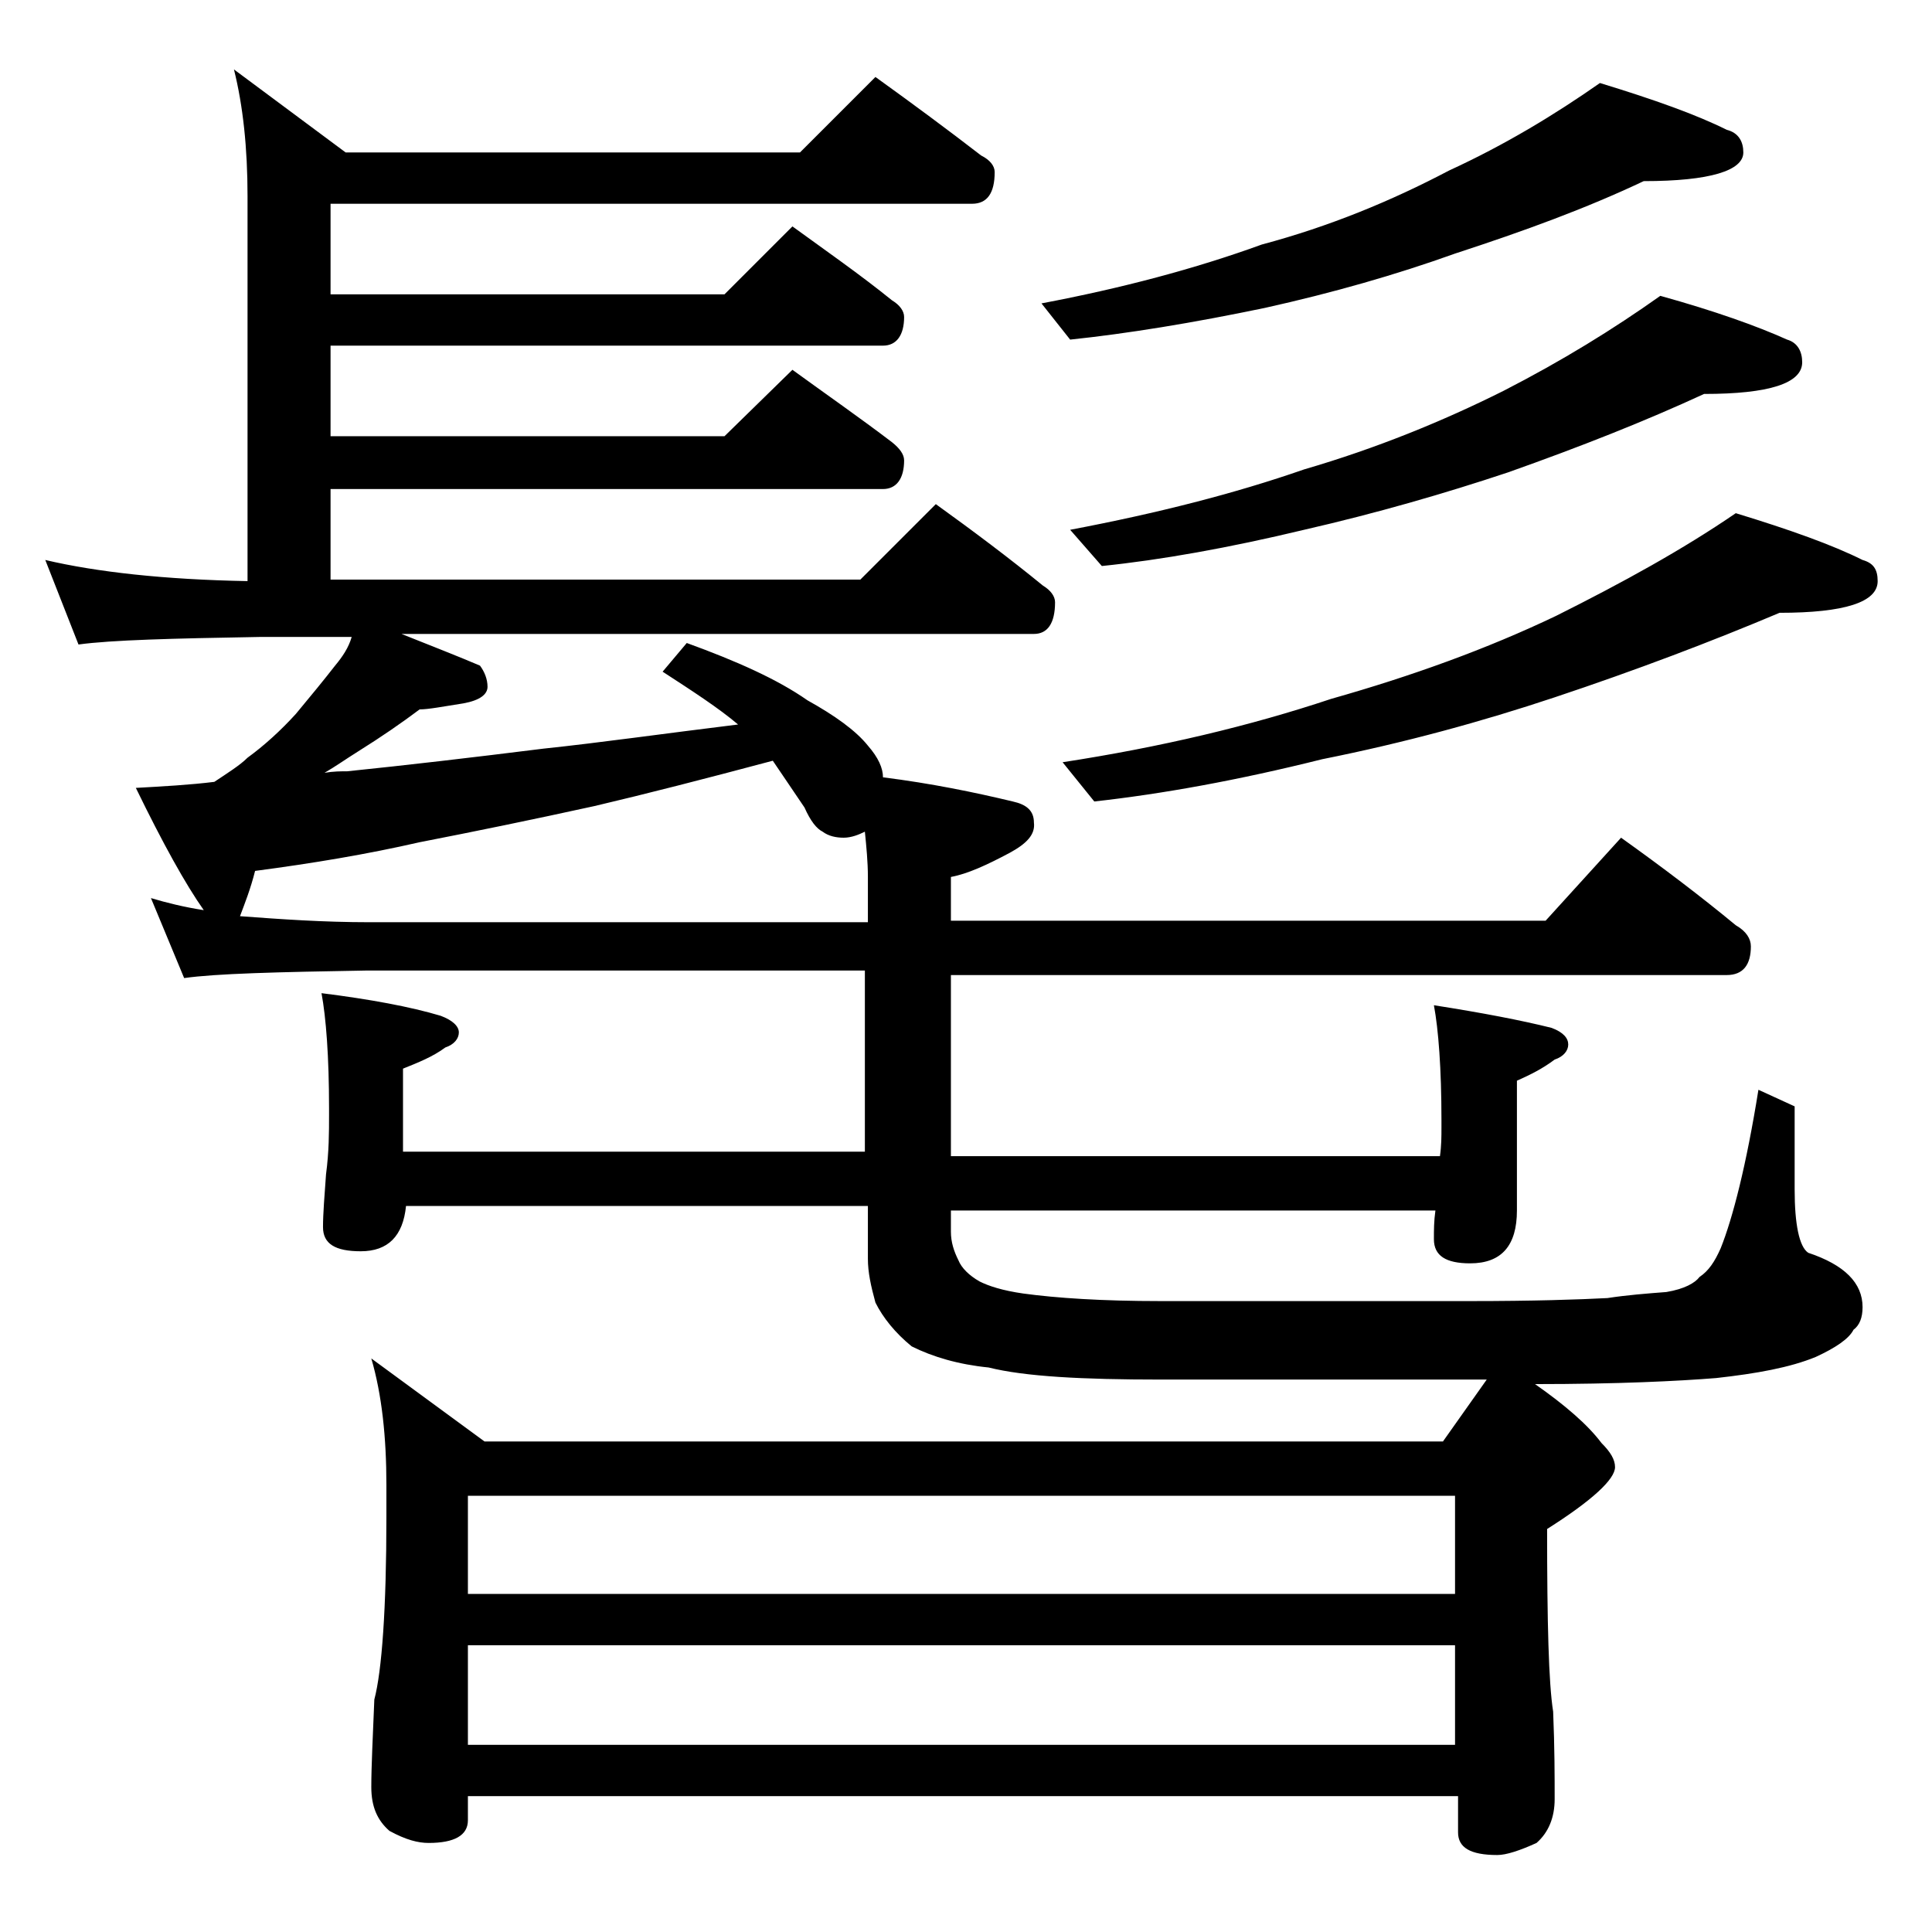 <?xml version="1.0" encoding="utf-8"?>
<!-- Generator: Adobe Illustrator 18.0.0, SVG Export Plug-In . SVG Version: 6.00 Build 0)  -->
<!DOCTYPE svg PUBLIC "-//W3C//DTD SVG 1.1//EN" "http://www.w3.org/Graphics/SVG/1.1/DTD/svg11.dtd">
<svg version="1.1" id="Layer_1" xmlns="http://www.w3.org/2000/svg" xmlns:xlink="http://www.w3.org/1999/xlink" x="0px" y="0px"
	 viewBox="0 0 128 128" enable-background="new 0 0 128 128" xml:space="preserve">
<path d="M58,5.1c2.5,1.8,4.8,3.5,7,5.2c0.6,0.3,0.9,0.7,0.9,1.1c0,1.4-0.5,2.1-1.5,2.1H21.9v6H48l4.5-4.5c2.2,1.6,4.5,3.2,6.6,4.9
	c0.5,0.3,0.8,0.7,0.8,1.1c0,1.2-0.5,1.9-1.4,1.9H21.9v6H48l4.5-4.4c2.2,1.6,4.5,3.2,6.6,4.8c0.5,0.4,0.8,0.8,0.8,1.2
	c0,1.2-0.5,1.9-1.4,1.9H21.9v6H57l5-5c2.5,1.8,4.9,3.6,7.1,5.4c0.5,0.3,0.8,0.7,0.8,1.1c0,1.4-0.5,2.1-1.4,2.1H26.6
	c2,0.8,3.8,1.5,5.2,2.1c0.3,0.4,0.5,0.9,0.5,1.4s-0.5,0.9-1.6,1.1c-1.3,0.2-2.3,0.4-2.9,0.4c-1.2,0.9-2.5,1.8-4.1,2.8
	c-0.8,0.5-1.5,1-2.2,1.4c0.6-0.1,1.1-0.1,1.5-0.1c3.9-0.4,8.2-0.9,13-1.5c3.8-0.4,8-1,12.9-1.6c-1.3-1.1-3-2.2-5-3.5l1.6-1.9
	c3.3,1.2,6,2.4,8,3.8c1.8,1,3.2,2,4,3c0.7,0.8,1,1.5,1,2.1c3.2,0.4,6.1,1,8.6,1.6c0.9,0.2,1.4,0.6,1.4,1.4c0.1,0.8-0.5,1.4-1.6,2
	c-1.5,0.8-2.8,1.4-3.9,1.6V61h39.4l5-5.5c2.8,2,5.3,3.9,7.6,5.8c0.7,0.4,1,0.9,1,1.4c0,1.2-0.5,1.9-1.6,1.9H63v12h32.4
	c0.1-0.7,0.1-1.3,0.1-1.9v-0.5c0-3.4-0.2-6-0.5-7.6c3.2,0.5,5.8,1,7.8,1.5c0.8,0.3,1.1,0.7,1.1,1.1c0,0.4-0.3,0.8-0.9,1
	c-0.8,0.6-1.6,1-2.5,1.4v8.6c0,2.3-1,3.5-3.1,3.5c-1.6,0-2.4-0.5-2.4-1.6c0-0.6,0-1.2,0.1-1.9H63v1.4c0,0.7,0.2,1.3,0.5,1.9
	c0.2,0.5,0.7,1,1.4,1.4c0.6,0.3,1.5,0.6,2.9,0.8c2.2,0.3,5.2,0.5,9.1,0.5h20.5c4.2,0,7.2-0.1,9.1-0.2c1.3-0.2,2.6-0.3,3.9-0.4
	c1.2-0.2,1.9-0.6,2.2-1c0.6-0.4,1-1,1.4-1.9c0.8-2,1.7-5.5,2.5-10.5l2.4,1.1v5.5c0,2.3,0.3,3.8,0.9,4.2c2.4,0.8,3.6,2,3.6,3.6
	c0,0.7-0.2,1.2-0.6,1.5c-0.3,0.6-1.2,1.2-2.5,1.8c-1.7,0.7-3.9,1.1-6.6,1.4c-2.5,0.2-6.5,0.4-12,0.4c2,1.4,3.5,2.7,4.4,3.9
	c0.6,0.6,0.9,1.1,0.9,1.6c0,0.8-1.5,2.2-4.5,4.1c0,6.2,0.1,10.2,0.4,12.1c0.1,2.4,0.1,4.3,0.1,5.8c0,1.2-0.4,2.2-1.2,2.9
	c-1.1,0.5-2,0.8-2.6,0.8c-1.8,0-2.6-0.5-2.6-1.5V119H31v1.6c0,1-0.9,1.5-2.6,1.5c-0.7,0-1.5-0.2-2.6-0.8c-0.8-0.7-1.2-1.6-1.2-2.9
	c0-1.4,0.1-3.3,0.2-5.8c0.5-1.9,0.8-6,0.8-12.1v-2.1c0-3.2-0.3-6-1-8.4l7.5,5.5h63.5l2.9-4.1H76.9c-5.2,0-9-0.2-11.4-0.8
	c-2-0.2-3.7-0.7-5.1-1.4c-1.1-0.9-1.9-1.9-2.4-2.9c-0.3-1.1-0.5-2-0.5-2.9v-3.5H26.9c-0.2,2-1.2,3-3,3c-1.7,0-2.5-0.5-2.5-1.6
	c0-0.9,0.1-2.1,0.2-3.5c0.2-1.5,0.2-2.8,0.2-3.9v-0.5c0-3.4-0.2-6-0.5-7.6c3.2,0.4,5.9,0.9,7.9,1.5c0.8,0.3,1.2,0.7,1.2,1.1
	c0,0.4-0.3,0.8-0.9,1c-0.8,0.6-1.8,1-2.8,1.4v5.5h30.6v-12h-33c-5.9,0.1-10,0.2-12.1,0.5L10,59.5c1,0.3,2.2,0.6,3.5,0.8
	c-1.2-1.7-2.7-4.4-4.5-8.1c1.8-0.1,3.6-0.2,5.2-0.4c0.9-0.6,1.7-1.1,2.2-1.6c1.1-0.8,2.2-1.8,3.2-2.9c1-1.2,1.9-2.3,2.6-3.2
	c0.5-0.6,0.9-1.2,1.1-1.9h-6.1c-5.8,0.1-9.8,0.2-12,0.5L3,37.1c3.4,0.8,7.9,1.3,13.4,1.4V13c0-3.2-0.3-6-0.9-8.4l7.4,5.5H53L58,5.1z
	 M57.5,61v-2.9c0-1-0.1-2-0.2-3c-0.4,0.2-0.9,0.4-1.4,0.4s-1-0.1-1.4-0.4c-0.4-0.2-0.8-0.7-1.2-1.6c-0.8-1.2-1.5-2.2-2.1-3.1
	c-4.5,1.2-8.4,2.2-11.8,3c-4.1,0.9-8,1.7-11.6,2.4c-3.5,0.8-7.1,1.4-10.9,1.9c-0.3,1.2-0.7,2.2-1,3c2.7,0.2,5.5,0.4,8.6,0.4H57.5z
	 M31,105.6h65.4v-6.5H31V105.6z M31,115.6h65.4V109H31V115.6z M106,5.5c3.6,1.1,6.4,2.1,8.4,3.1c0.8,0.2,1.1,0.8,1.1,1.5
	c0,1.2-2.2,1.9-6.6,1.9c-3.8,1.8-7.9,3.3-12.5,4.8c-3.9,1.4-8.1,2.6-12.6,3.6c-4.8,1-9.1,1.7-12.9,2.1L69,20.1
	c5.3-1,10.2-2.3,14.6-3.9c4.5-1.2,8.6-2.9,12.4-4.9C99.7,9.6,103,7.6,106,5.5z M115,34c3.6,1.1,6.4,2.1,8.4,3.1c0.7,0.2,1,0.6,1,1.4
	c0,1.4-2.2,2.1-6.5,2.1c-4.5,1.9-9.5,3.8-14.9,5.6c-4.8,1.6-9.9,3-15.4,4.1C82,51.7,77,52.6,72.5,53.1l-2.1-2.6
	c6.5-1,12.4-2.4,17.8-4.2c5.3-1.5,10.3-3.3,14.9-5.5C107.5,38.6,111.5,36.4,115,34z M110,19.6c3.6,1,6.4,2,8.4,2.9
	c0.7,0.2,1,0.8,1,1.5c0,1.4-2.2,2.1-6.5,2.1c-3.9,1.8-8.2,3.5-13,5.2c-4.2,1.4-8.7,2.7-13.5,3.8c-5,1.2-9.5,2-13.4,2.4l-2.1-2.4
	c5.8-1.1,10.9-2.4,15.5-4c4.8-1.4,9.2-3.2,13.2-5.2C103.5,23.9,106.9,21.8,110,19.6z"/>
</svg>
